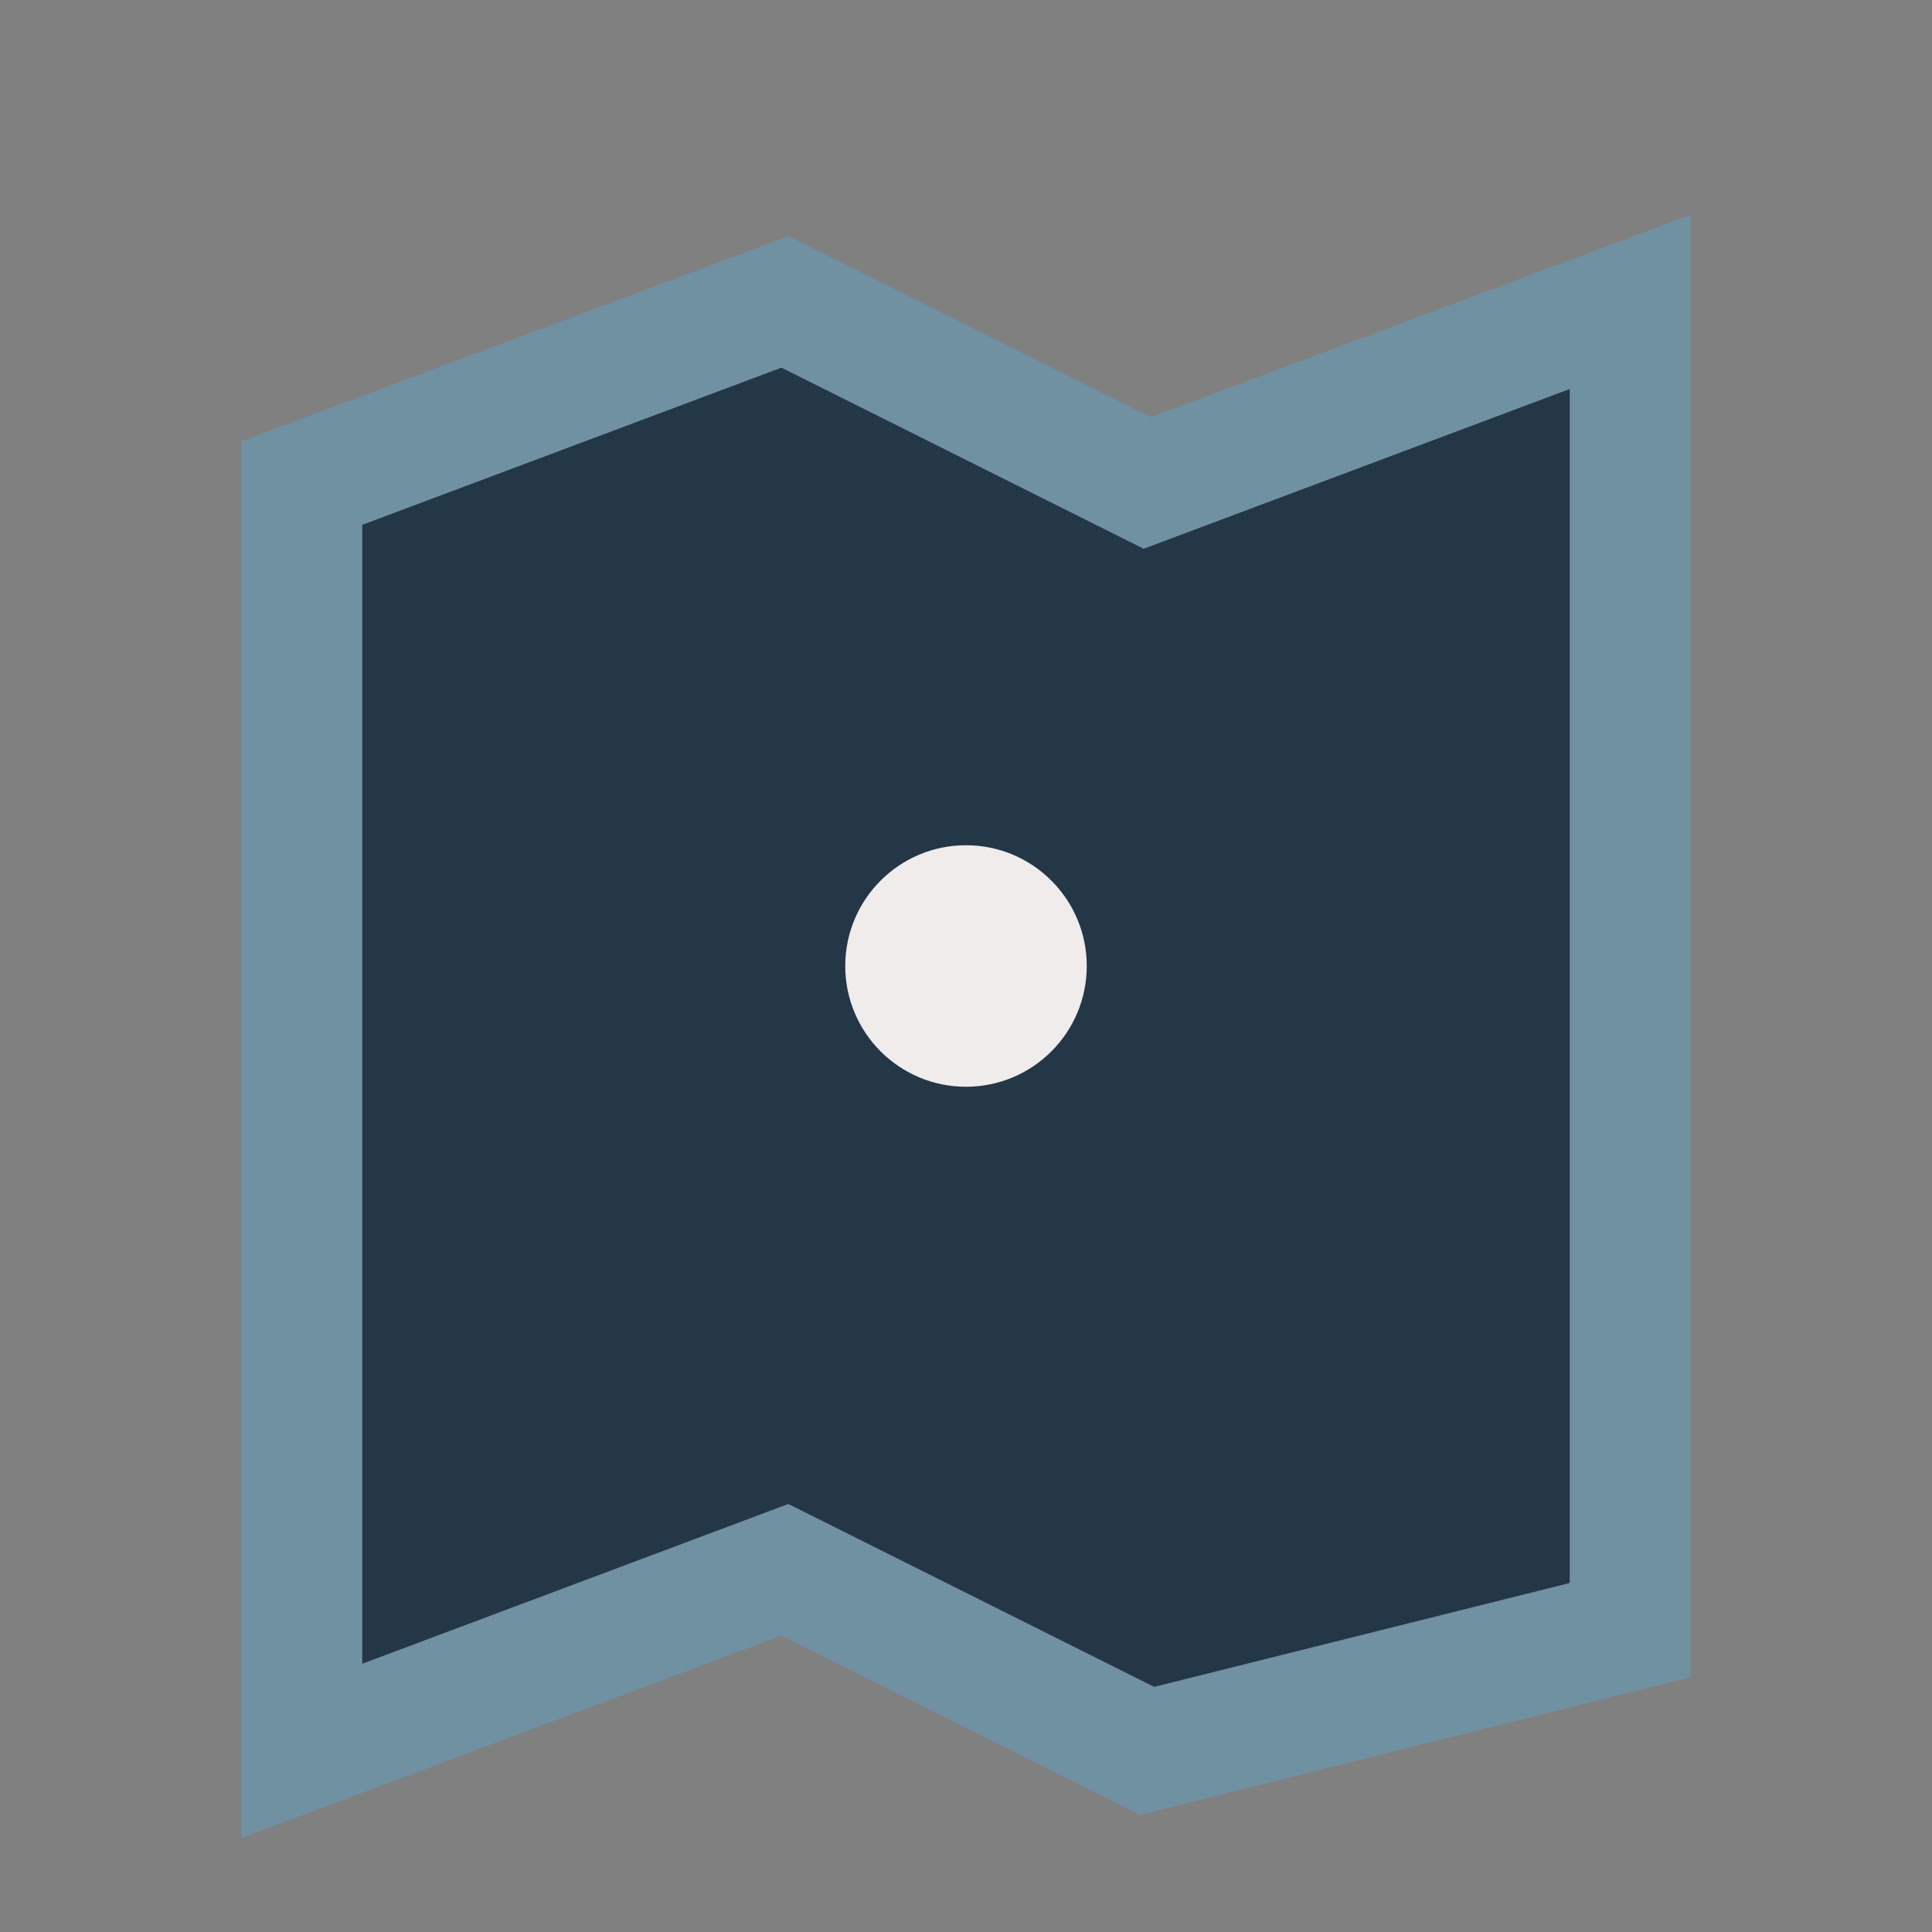 <?xml version="1.0" encoding="UTF-8"?>
<svg xmlns="http://www.w3.org/2000/svg" width="32" height="32" viewBox="0 0 32 32"><rect x="0" y="0" width="32" height="32" fill="#808080" stroke="none"/><polygon points="5,8 13,5 19,8 27,5 27,27 19,29 13,26 5,29" fill="#243746" stroke="#7091A1" stroke-width="2"/><circle cx="16" cy="16" r="2" fill="#F0ECEC"/></svg>